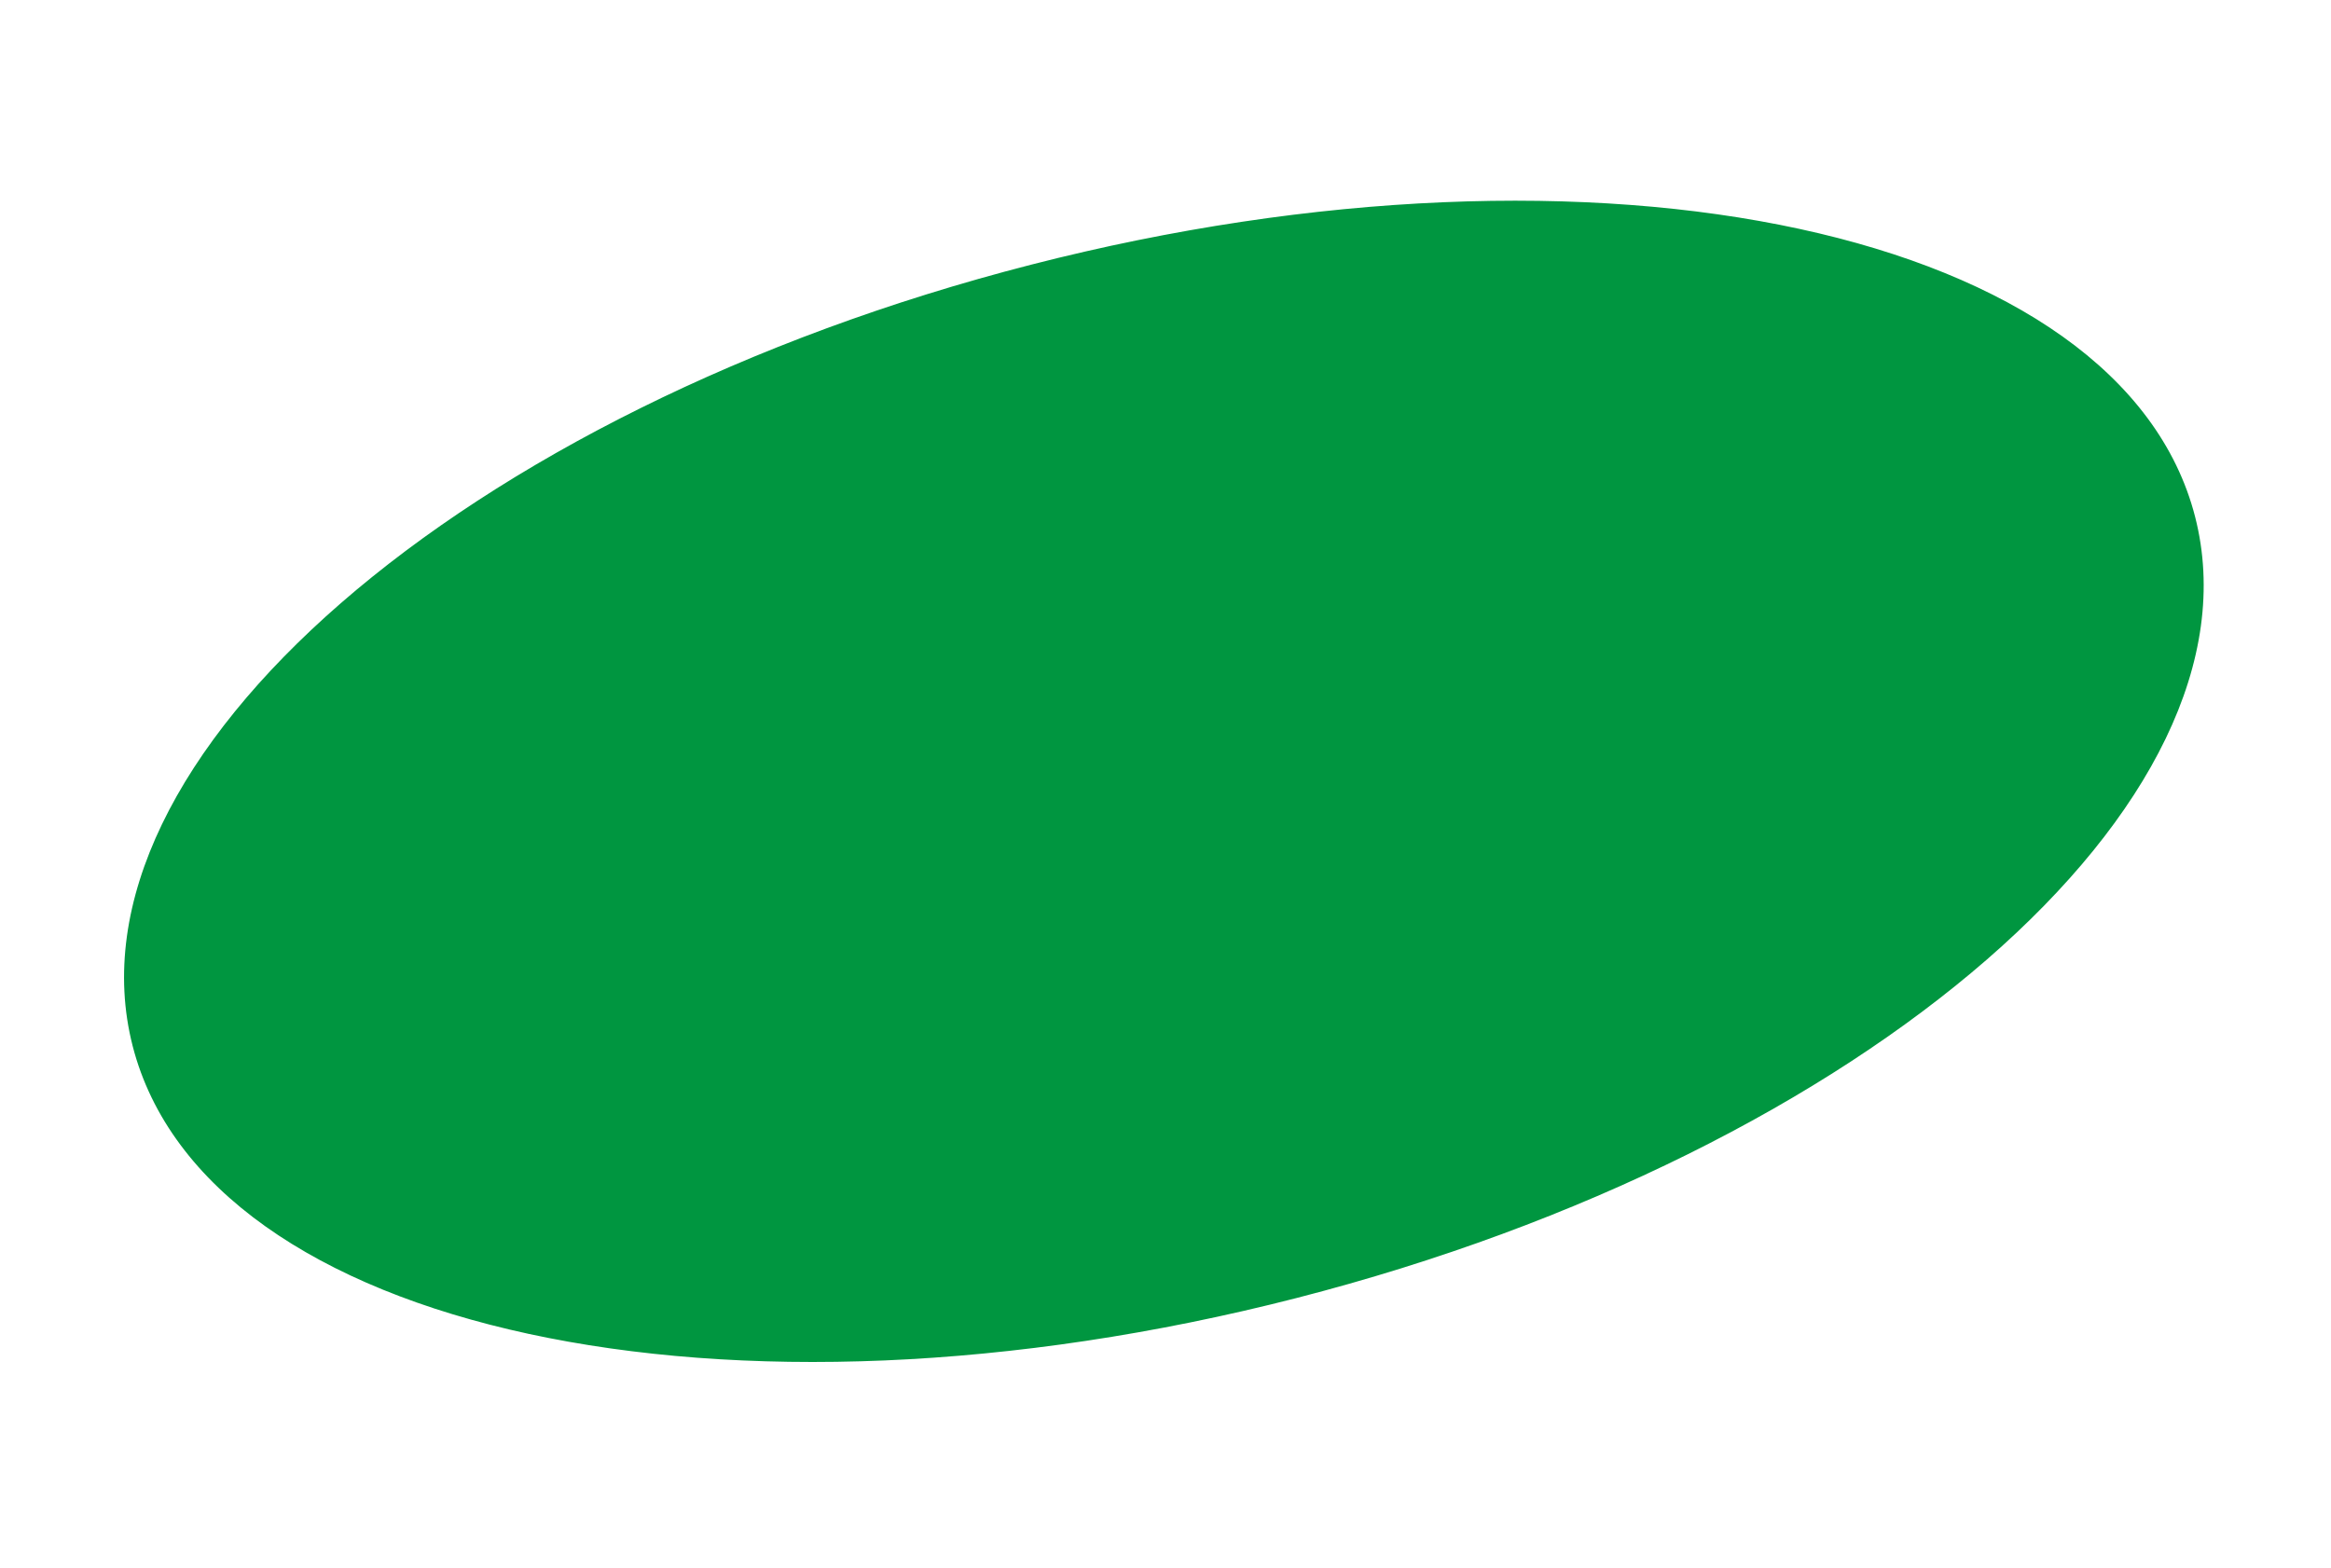 <?xml version="1.0" encoding="UTF-8"?> <svg xmlns="http://www.w3.org/2000/svg" width="269" height="181" viewBox="0 0 269 181" fill="none"> <path d="M252.831 59.762C248.676 43.575 231.777 32.155 207.53 26.903C183.315 21.659 151.931 22.611 119.128 31.032C86.325 39.452 58.362 53.733 39.667 69.992C20.947 86.273 11.638 104.421 15.793 120.608C19.948 136.794 36.847 148.215 61.094 153.466C85.309 158.711 116.693 157.758 149.496 149.338C182.299 140.917 210.262 126.636 228.957 110.377C247.677 94.096 256.986 75.948 252.831 59.762Z" fill="#009640" stroke="#009640"></path> </svg> 
